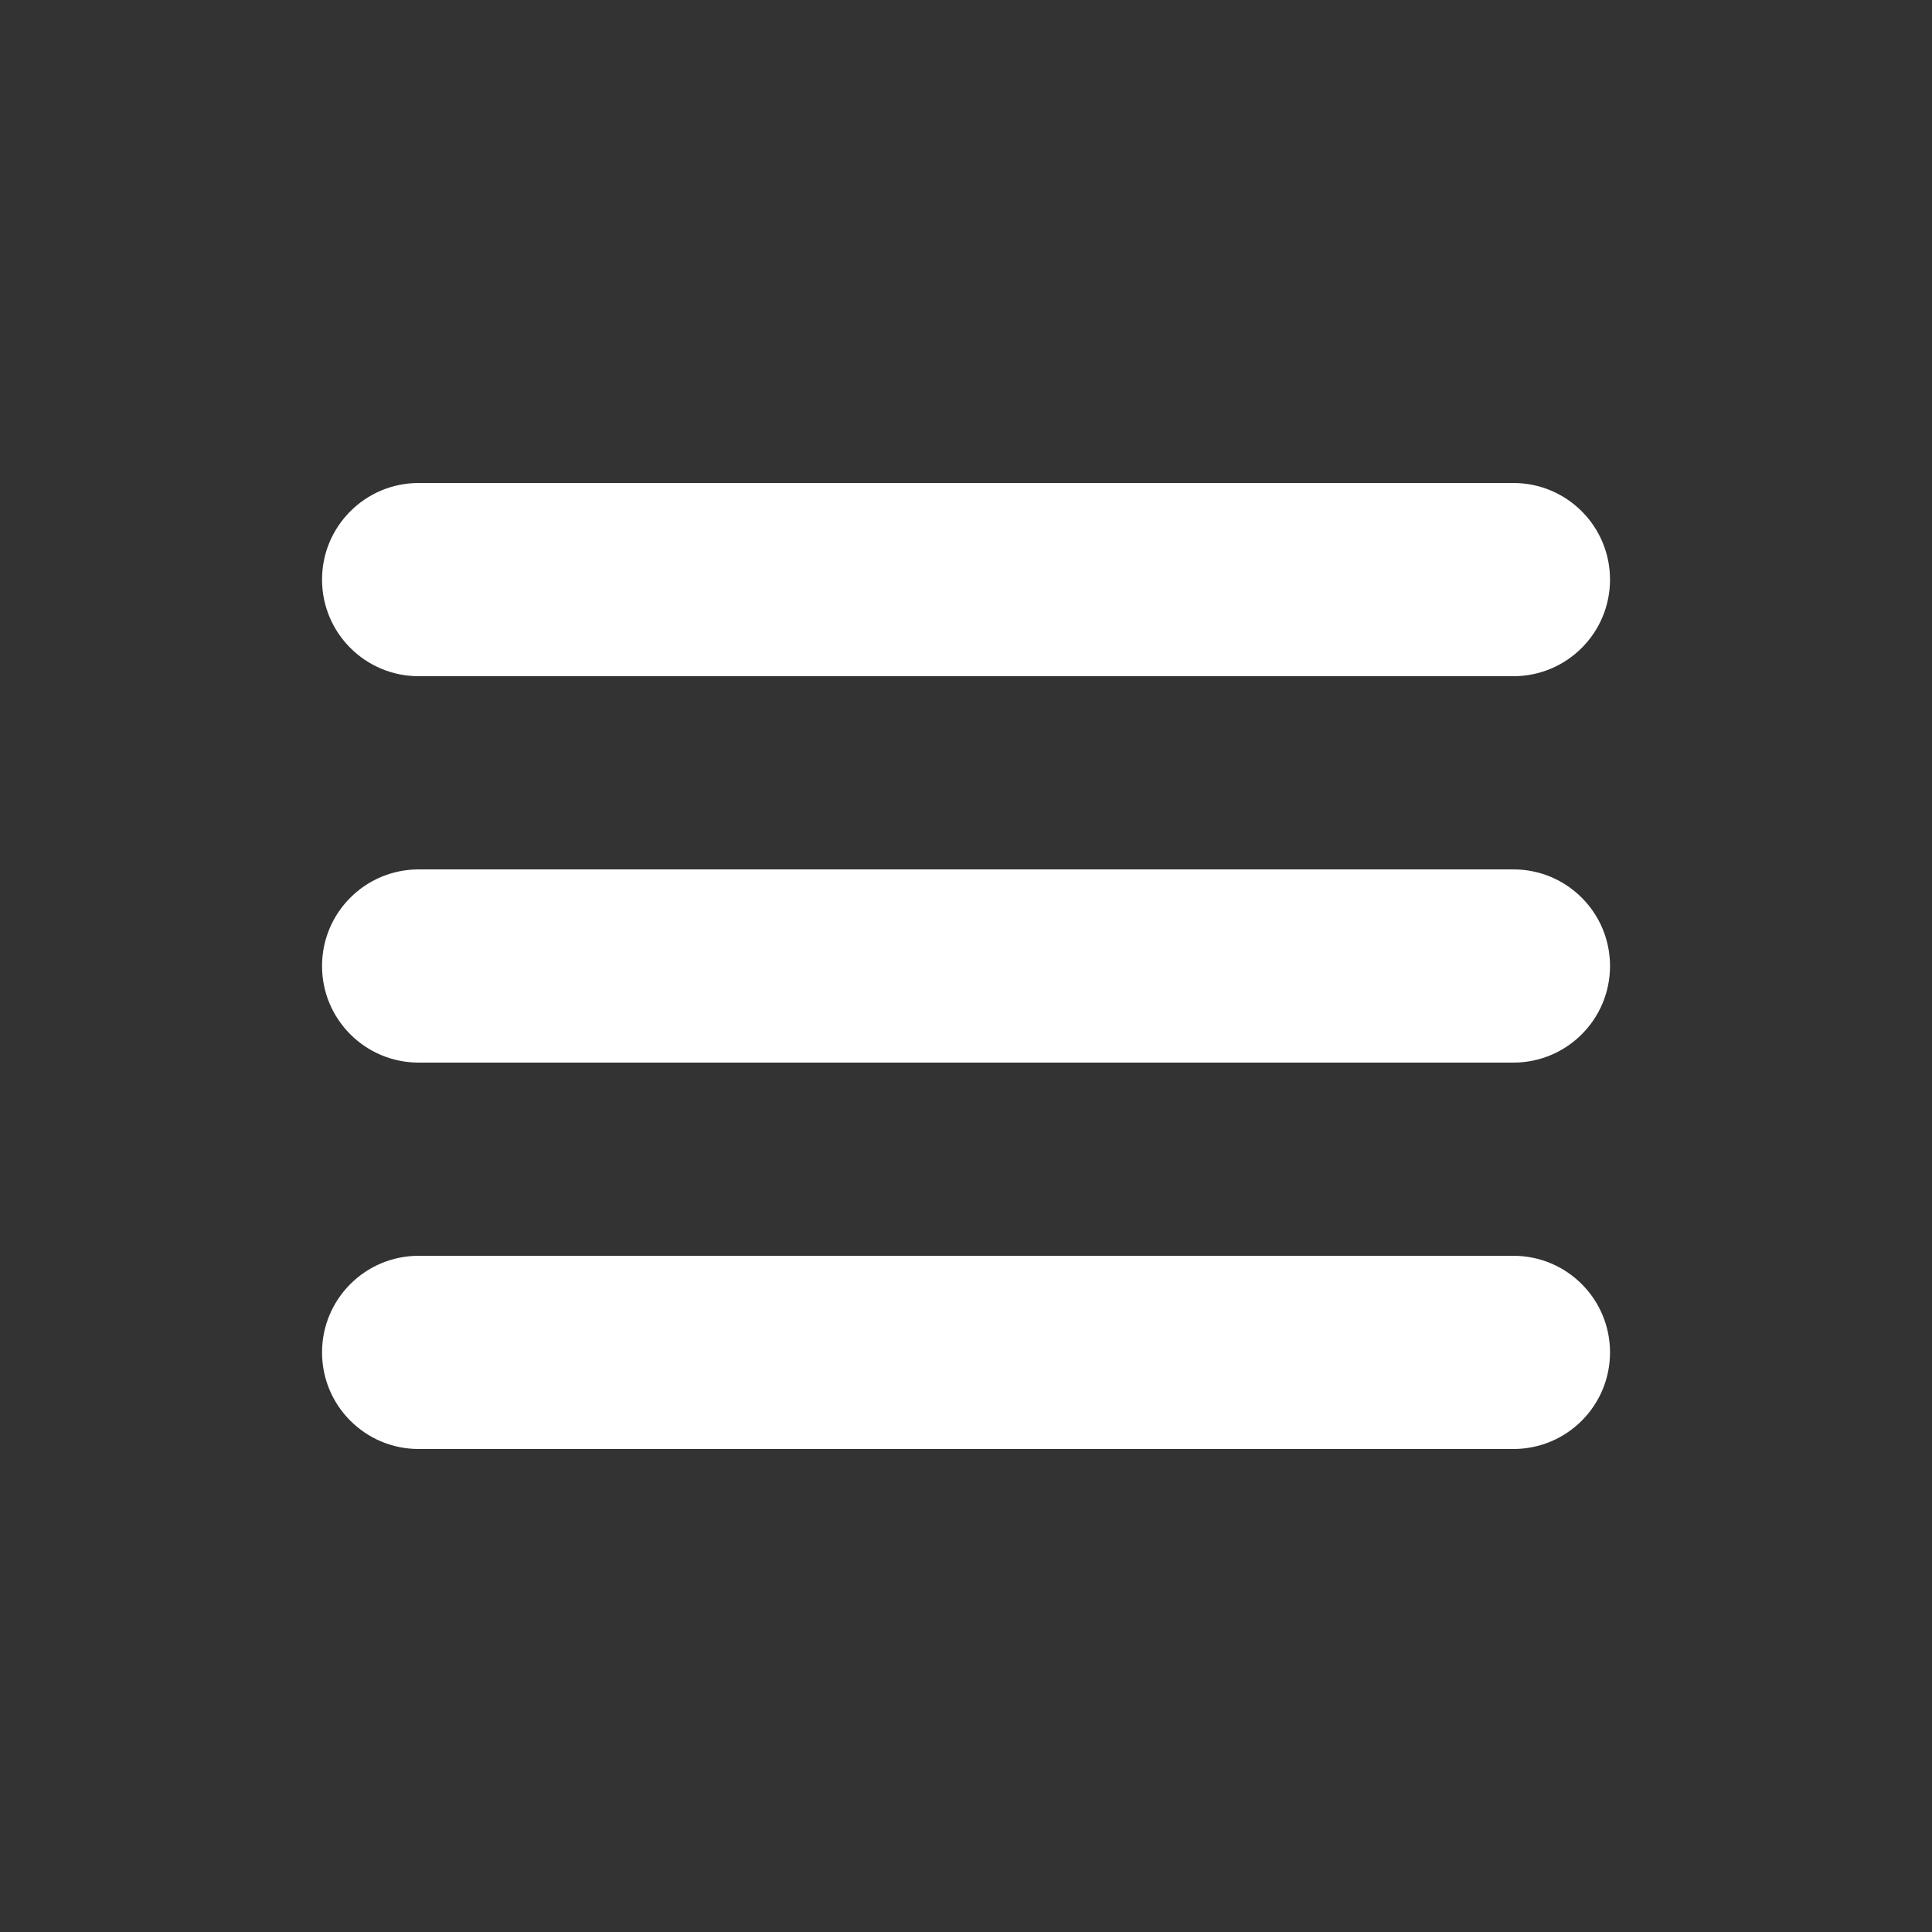<?xml version="1.0" encoding="UTF-8"?> <svg xmlns="http://www.w3.org/2000/svg" width="32" height="32" viewBox="0 0 32 32" fill="none"><rect x="0" y="0" width="32" height="32" fill="#333333" stroke="none"/> <path d="M6.934 11.2H25.067C25.951 11.2 26.667 10.484 26.667 9.6C26.667 8.716 25.951 8 25.067 8H6.934C6.05 8 5.334 8.716 5.334 9.6C5.334 10.484 6.05 11.2 6.934 11.2Z" fill="white"></path> <path d="M25.067 14.4H6.934C6.05 14.4 5.334 15.116 5.334 16C5.334 16.884 6.05 17.6 6.934 17.6H25.067C25.951 17.6 26.667 16.884 26.667 16C26.667 15.116 25.951 14.4 25.067 14.4Z" fill="white"></path> <path d="M25.067 20.8H6.934C6.05 20.8 5.334 21.516 5.334 22.4C5.334 23.284 6.05 24 6.934 24H25.067C25.951 24 26.667 23.284 26.667 22.4C26.667 21.516 25.951 20.8 25.067 20.8Z" fill="white"></path> </svg> 